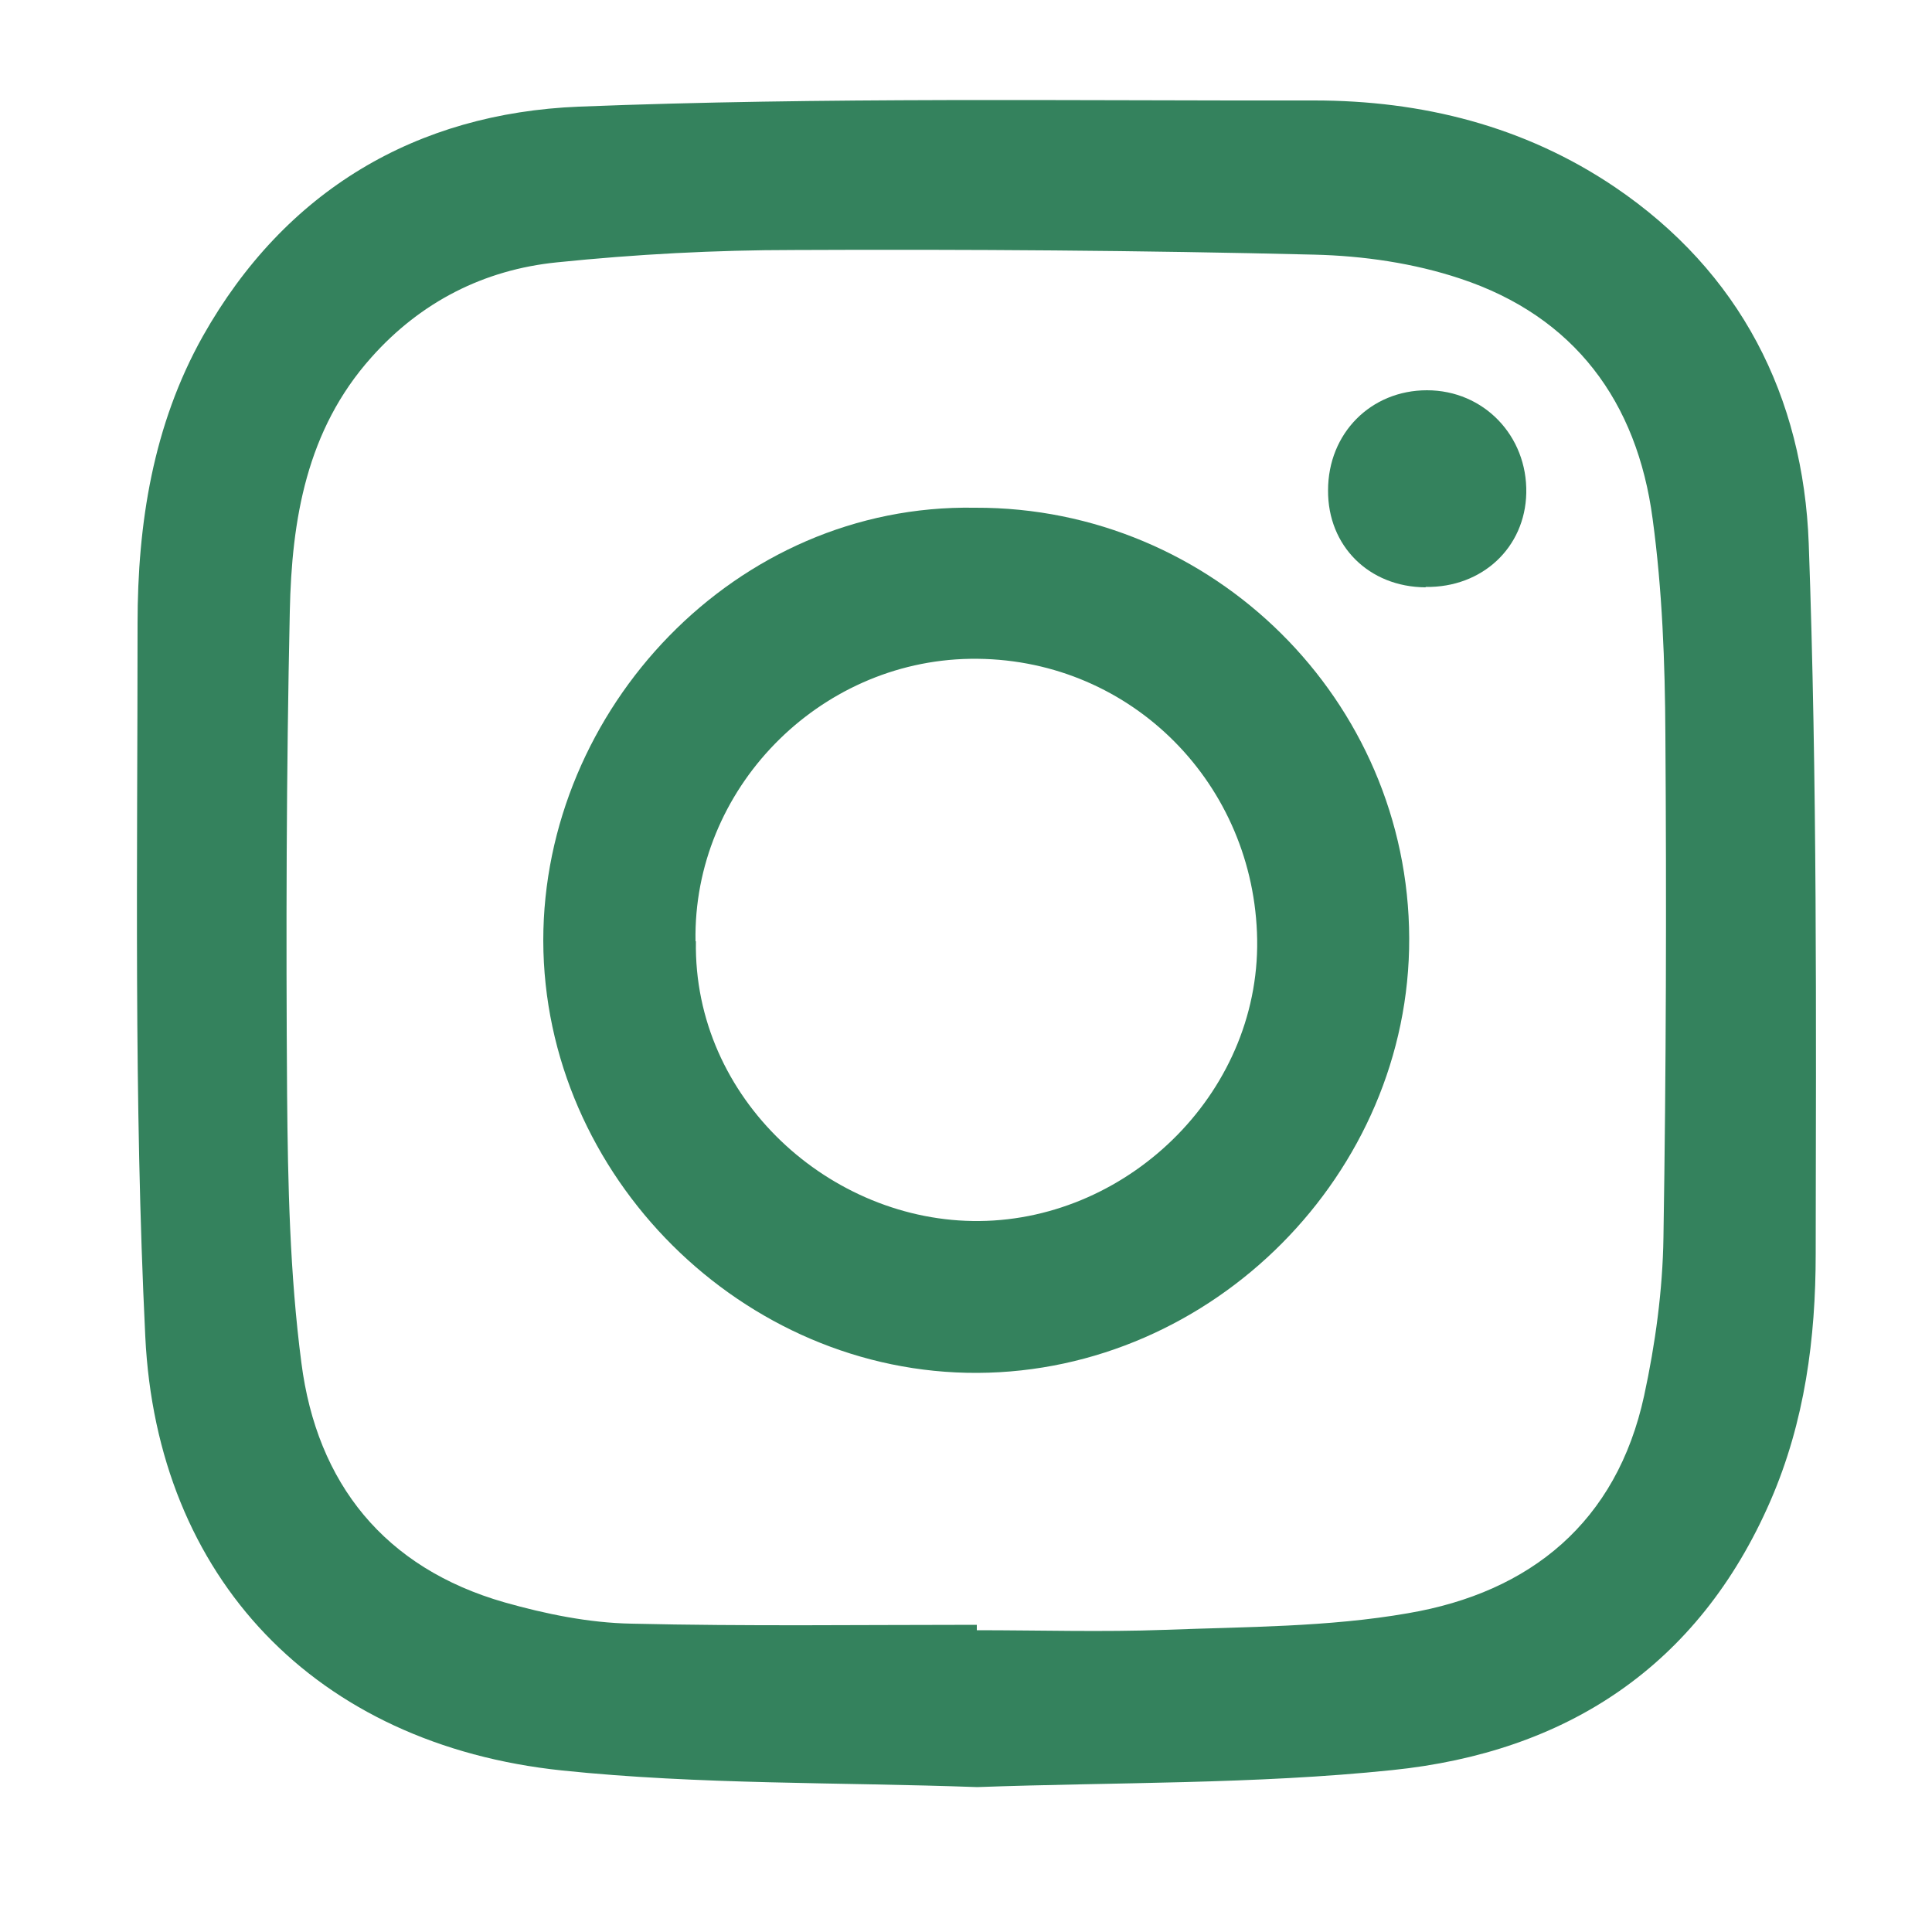 <?xml version="1.0" encoding="UTF-8"?>
<svg xmlns="http://www.w3.org/2000/svg" id="Calque_5" viewBox="0 0 50 50">
  <defs>
    <style>.cls-1{fill:#34825d;}</style>
  </defs>
  <path class="cls-1" d="M25.29,46.25c-3.58-.13-7.18-.06-10.74-.43-6.4-.67-10.49-5-10.79-11.23-.3-6.14-.2-12.3-.2-18.45,0-2.59.4-5.14,1.69-7.44,2.13-3.78,5.53-5.77,9.73-5.94,6.34-.25,12.69-.15,19.03-.16,2.79,0,5.44.66,7.78,2.24,3.25,2.2,4.88,5.43,5.02,9.23.22,6.12.19,12.25.18,18.38,0,2.18-.28,4.34-1.17,6.39-1.87,4.3-5.3,6.51-9.79,6.97-3.56.37-7.16.31-10.74.44ZM25.28,42.06s0,.09,0,.13c1.62,0,3.25.05,4.87-.01,2.1-.08,4.23-.07,6.29-.43,3.17-.54,5.4-2.36,6.11-5.63.29-1.34.48-2.73.5-4.1.07-4.34.08-8.67.05-13.01-.01-1.86-.08-3.74-.33-5.58-.4-3.03-2.02-5.24-4.98-6.22-1.2-.4-2.51-.59-3.78-.62-4.48-.11-8.96-.14-13.44-.12-2.06,0-4.12.11-6.16.32-1.88.19-3.52,1.02-4.8,2.46-1.68,1.88-2.06,4.2-2.11,6.57-.09,4.17-.1,8.34-.07,12.5.02,2.32.07,4.66.37,6.95.4,3.12,2.15,5.31,5.26,6.2,1.06.3,2.18.53,3.28.55,2.98.07,5.96.03,8.94.03Z"></path>
  <path class="cls-1" d="M25.24,13.14c6.16-.02,11.21,4.99,11.23,11.14.02,6.09-5.08,11.22-11.17,11.25-6.07.03-11.23-5.09-11.24-11.19,0-5.98,4.97-11.31,11.17-11.2ZM18.01,24.36c-.07,4.08,3.49,7.28,7.34,7.24,3.92-.04,7.35-3.42,7.18-7.47-.16-3.98-3.38-7.14-7.42-7.08-3.94.06-7.18,3.38-7.11,7.31Z"></path>
  <path class="cls-1" d="M36.89,15.2c-1.46-.01-2.53-1.07-2.52-2.51,0-1.48,1.11-2.59,2.56-2.59,1.47,0,2.6,1.18,2.57,2.66-.03,1.41-1.14,2.45-2.6,2.43Z"></path>
</svg>
